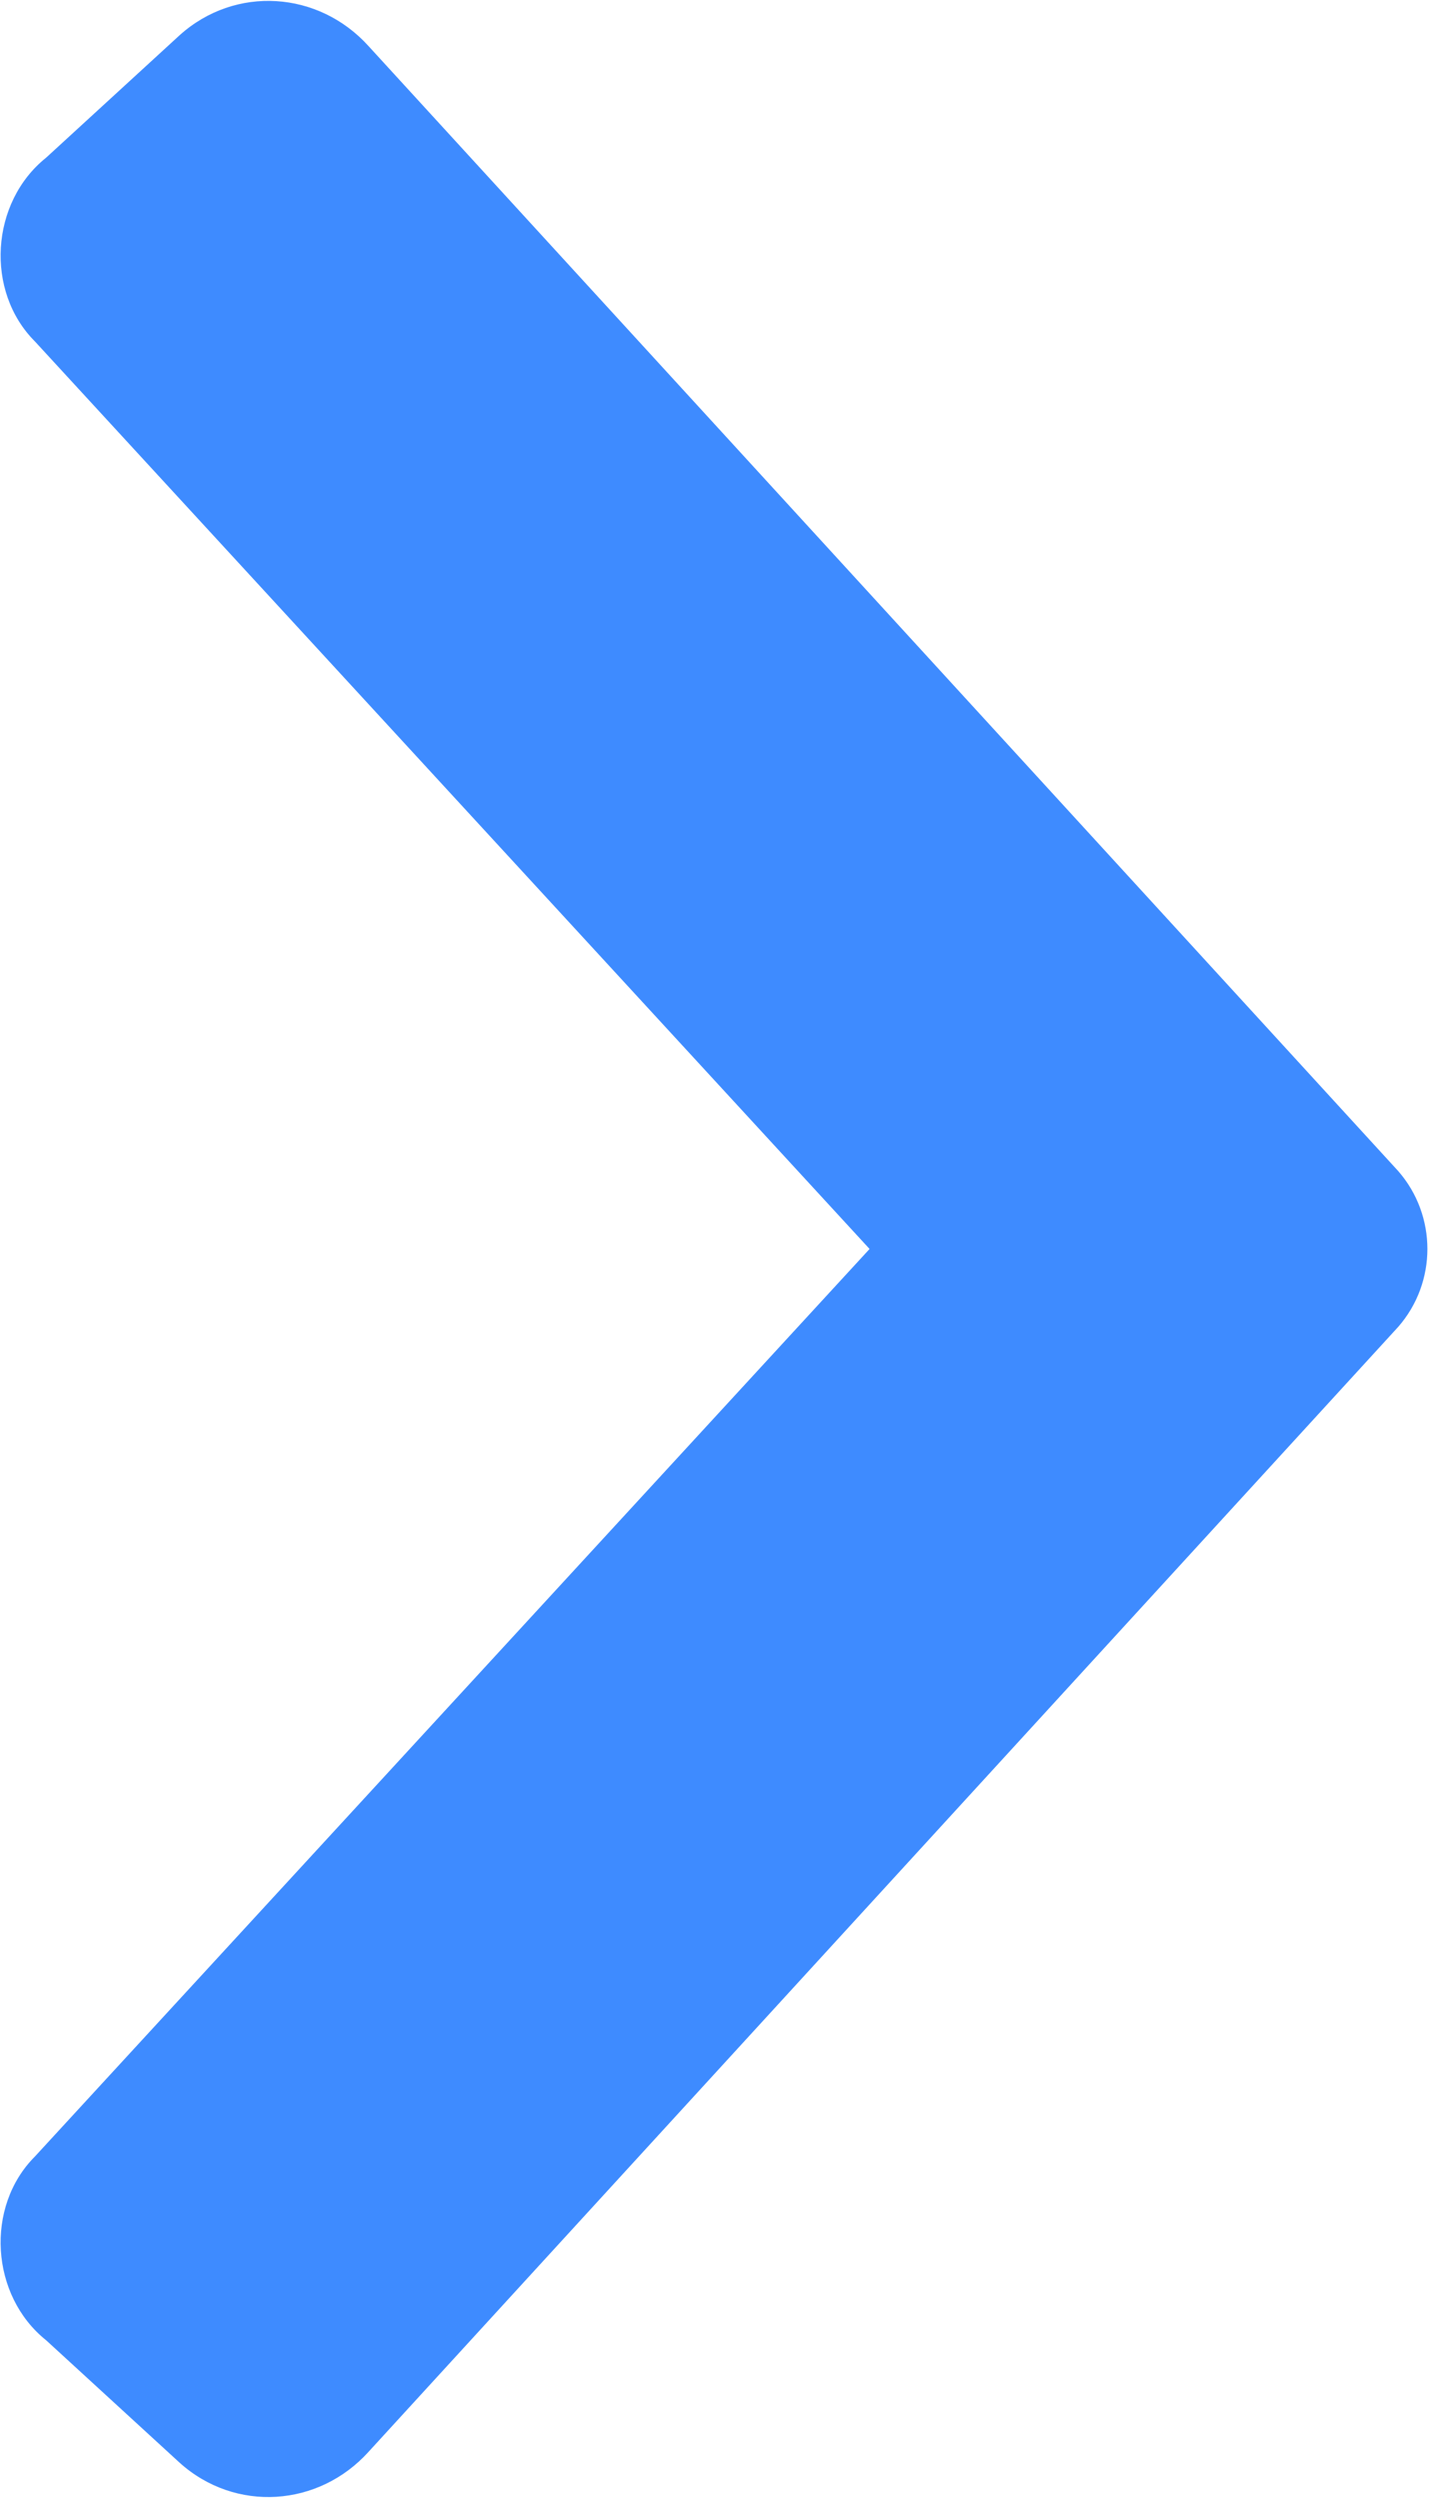 <svg width="257" height="449" viewBox="0 0 257 449" fill="none" xmlns="http://www.w3.org/2000/svg">
<path d="M8.28 28.331C-1.72 36.331 -2.72 52.331 6.28 61.331L156.28 224.33L6.28 387.33C-2.72 396.33 -1.72 412.33 8.28 420.33L32.28 442.33C42.28 451.33 57.28 450.33 66.28 440.33L251.28 238.33C258.28 230.33 258.28 218.33 251.28 210.33L66.28 8.33C57.28 -1.67 42.28 -2.67 32.28 6.33L8.28 28.331Z" fill="#3E8BFF"/>
</svg>
